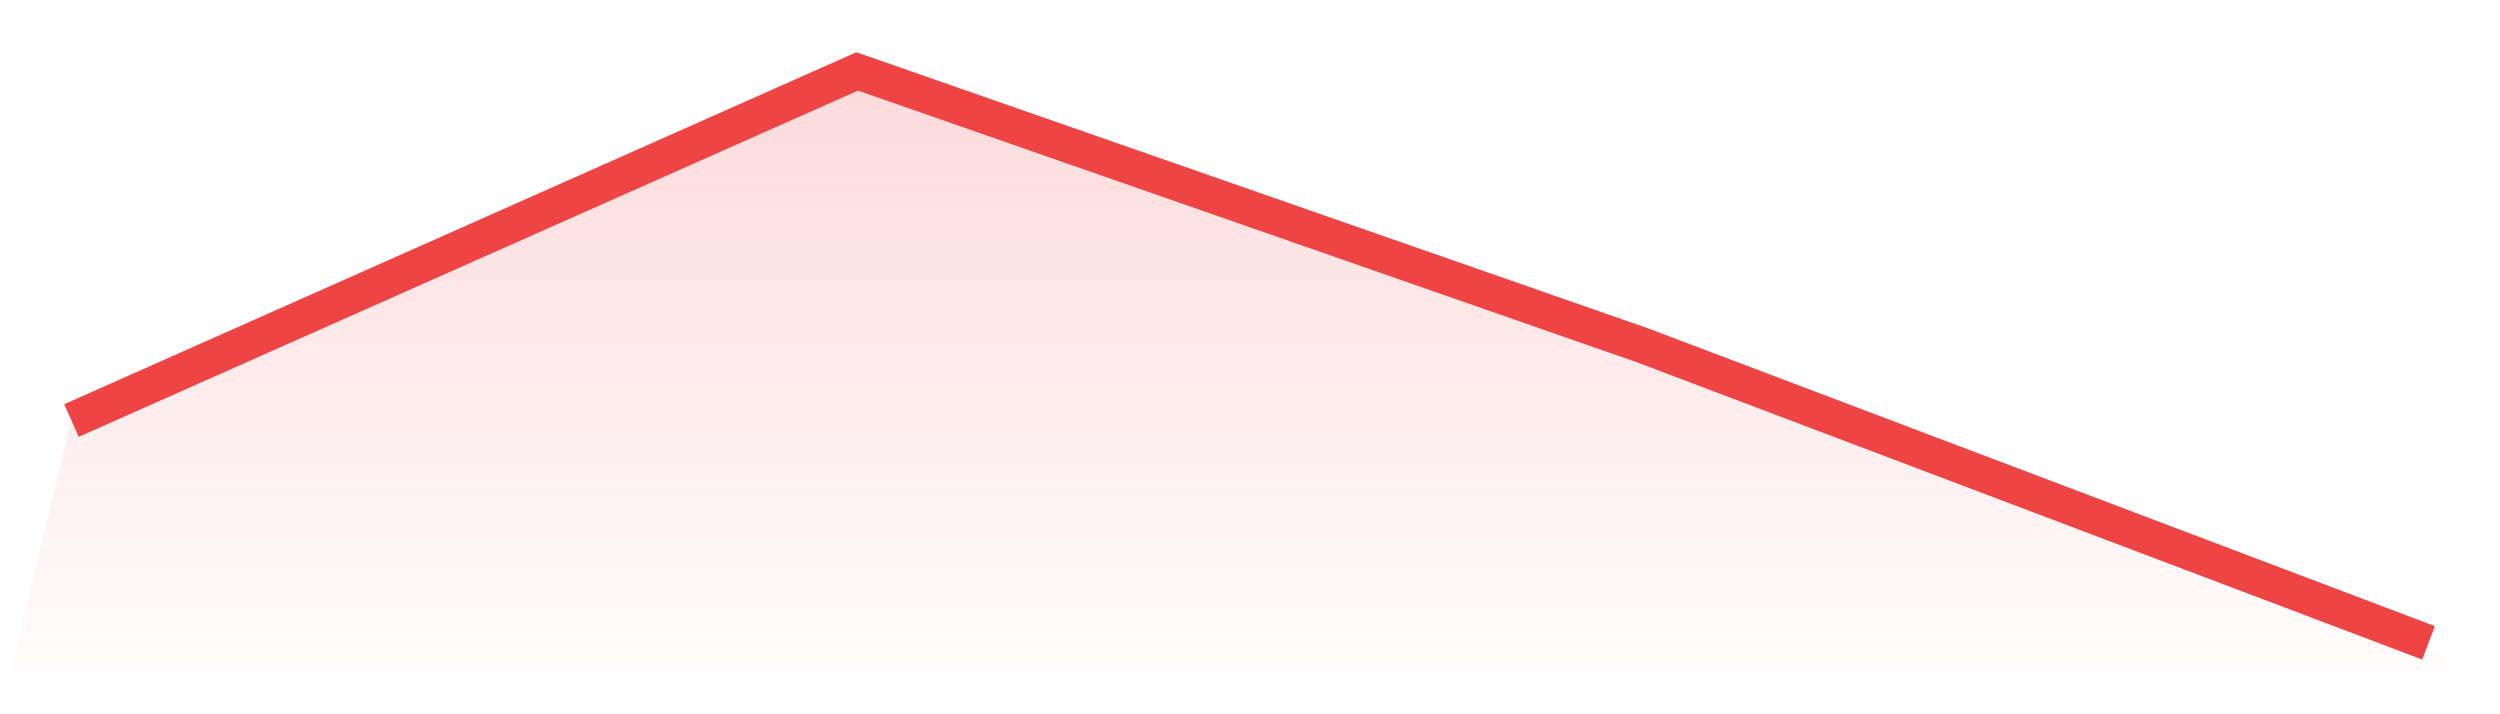 <svg viewBox="0 0 140 40" xmlns="http://www.w3.org/2000/svg">
<defs>
<linearGradient id="gradient" x1="0" x2="0" y1="0" y2="1">
<stop offset="0%" stop-color="#ef4444" stop-opacity="0.2"/>
<stop offset="100%" stop-color="#ef4444" stop-opacity="0"/>
</linearGradient>
</defs>
<path d="M4,23.549 L4,23.549 L48,4 L92,19.346 L136,36 L140,40 L0,40 z" fill="url(#gradient)"/>
<path d="M4,23.549 L4,23.549 L48,4 L92,19.346 L136,36" fill="none" stroke="#ef4444" stroke-width="2"/>
</svg>